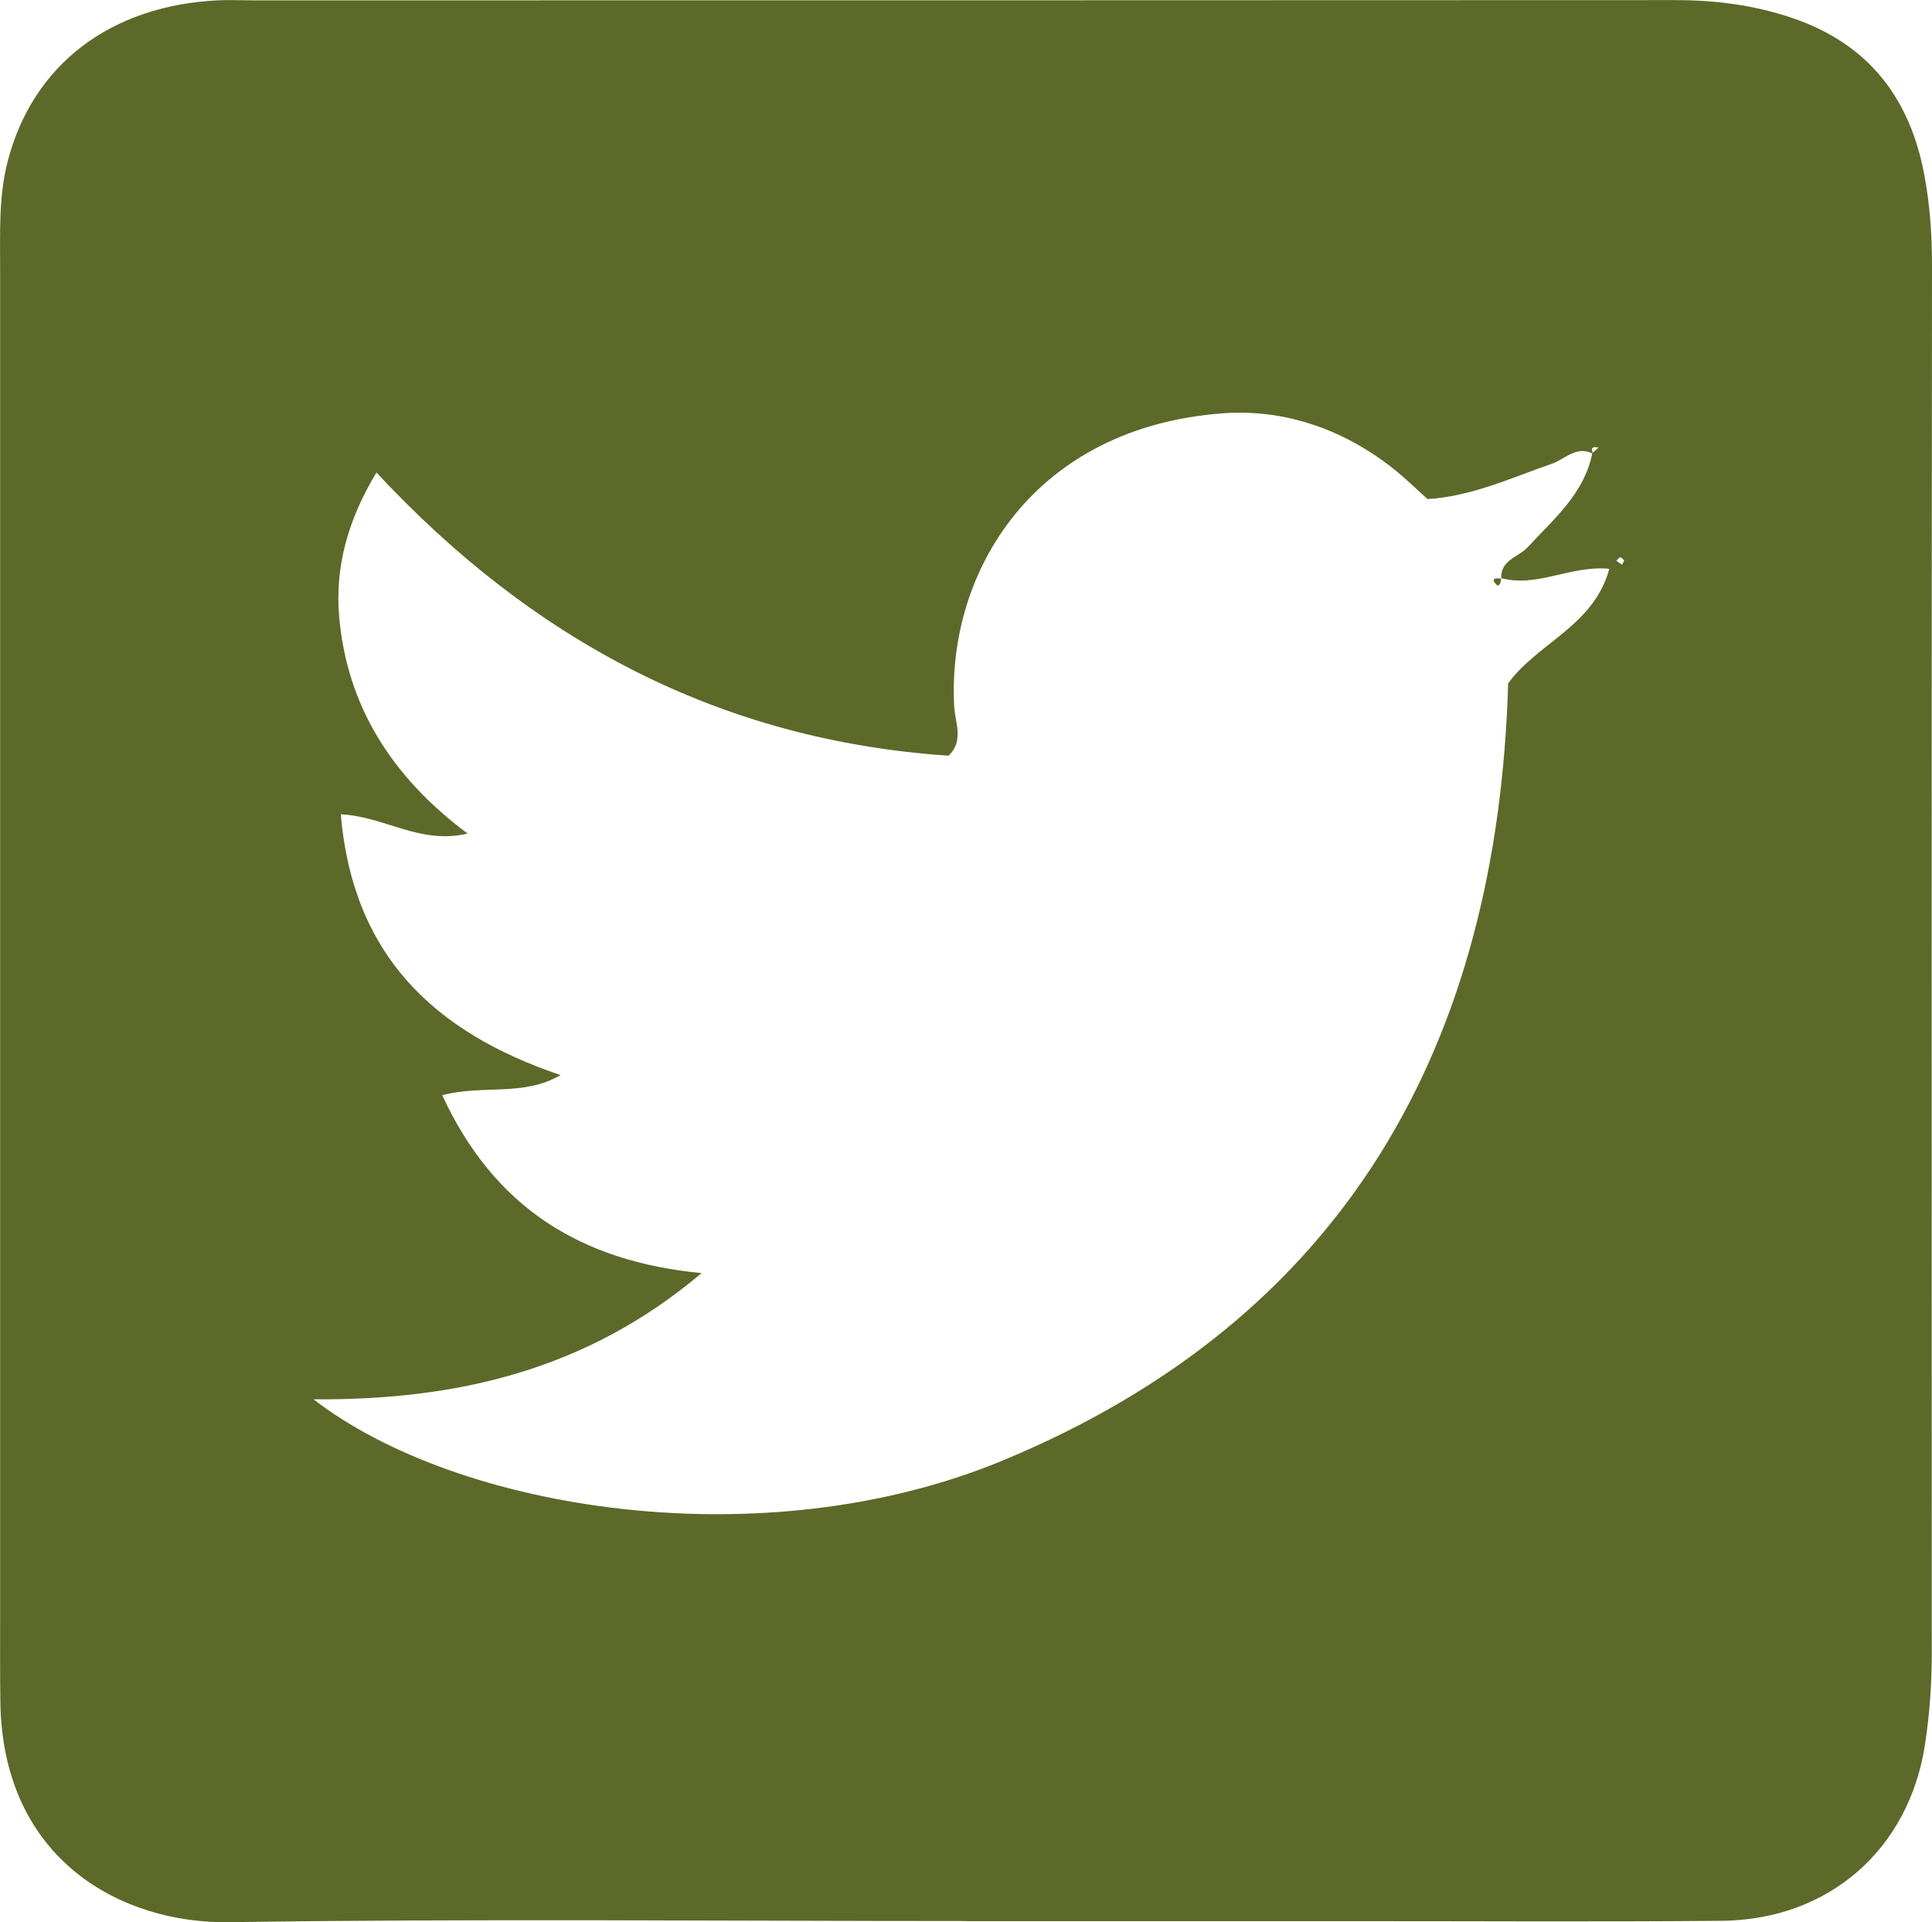 <?xml version="1.0" encoding="UTF-8"?>
<svg xmlns="http://www.w3.org/2000/svg" id="Layer_7" viewBox="0 0 170.38 169.51" width="50" height="49.745"><defs><style>.cls-1{fill:#5c6929;}</style></defs><path class="cls-1" d="m85.24,169.41c-21.68,0-43.36-.22-65.04.1-9.51.14-19.98-5.51-20.17-19.45-.03-2.34-.02-4.68-.02-7.02,0-39.8,0-79.6,0-119.4,0-3.17-.13-6.37.68-9.46C2.91,5.68,9.76.49,19.2.03c1.01-.05,2.02,0,3.02,0,41.85,0,83.7,0,125.55-.02,3.55,0,6.97.44,10.36,1.6,6.73,2.31,10.33,7.12,11.58,13.85.49,2.61.67,5.27.67,7.96-.04,40.8-.04,81.6-.02,122.41,0,2.68-.19,5.32-.59,7.97-1.4,9.26-8.45,15.51-17.98,15.59-11.26.1-22.52.02-33.78.03-10.92,0-21.85,0-32.77,0Zm55.29-129.37c-1.49-.81-2.49.45-3.68.86-3.59,1.24-7.08,2.88-10.96,3.11-.98-.89-1.82-1.7-2.72-2.44-4.47-3.66-9.84-5.54-15.37-5.12-16.59,1.25-24.31,13.9-23.65,25.89.08,1.38.88,2.97-.49,4.3-20.2-1.35-36.72-10.2-50.46-24.97-2.53,4.16-3.67,8.37-3.29,12.7.68,7.82,4.57,14.1,11.33,19.14-4.25.99-7.28-1.51-11.19-1.7,1.07,12.42,8.2,19.22,19.39,23-3.33,1.92-6.82.82-10.44,1.77,4.54,9.84,12.14,14.66,22.87,15.69-10.17,8.6-21.66,11.22-34.22,11.13,12.66,9.79,39.59,14.18,60.77,5.4,30.28-12.55,43.66-36.75,44.58-68.54,2.61-3.58,7.57-5.07,8.92-10.1-3.44-.33-6.42,1.72-9.6.8l.08.09c-.13-1.66,1.5-1.9,2.32-2.79,2.31-2.5,4.99-4.72,5.7-8.29.18-.16.36-.33.55-.5-.57-.12-.73.06-.44.58Zm2.71,9.4c-.11-.1-.23-.29-.35-.29-.12,0-.23.2-.35.3.17.12.33.23.5.35.06-.11.12-.22.2-.37Z"/><path class="cls-1" d="m132.32,50.95c.15.37-.16.8-.31.65-.6-.58-.15-.66.4-.56l-.08-.09Z"/></svg>
